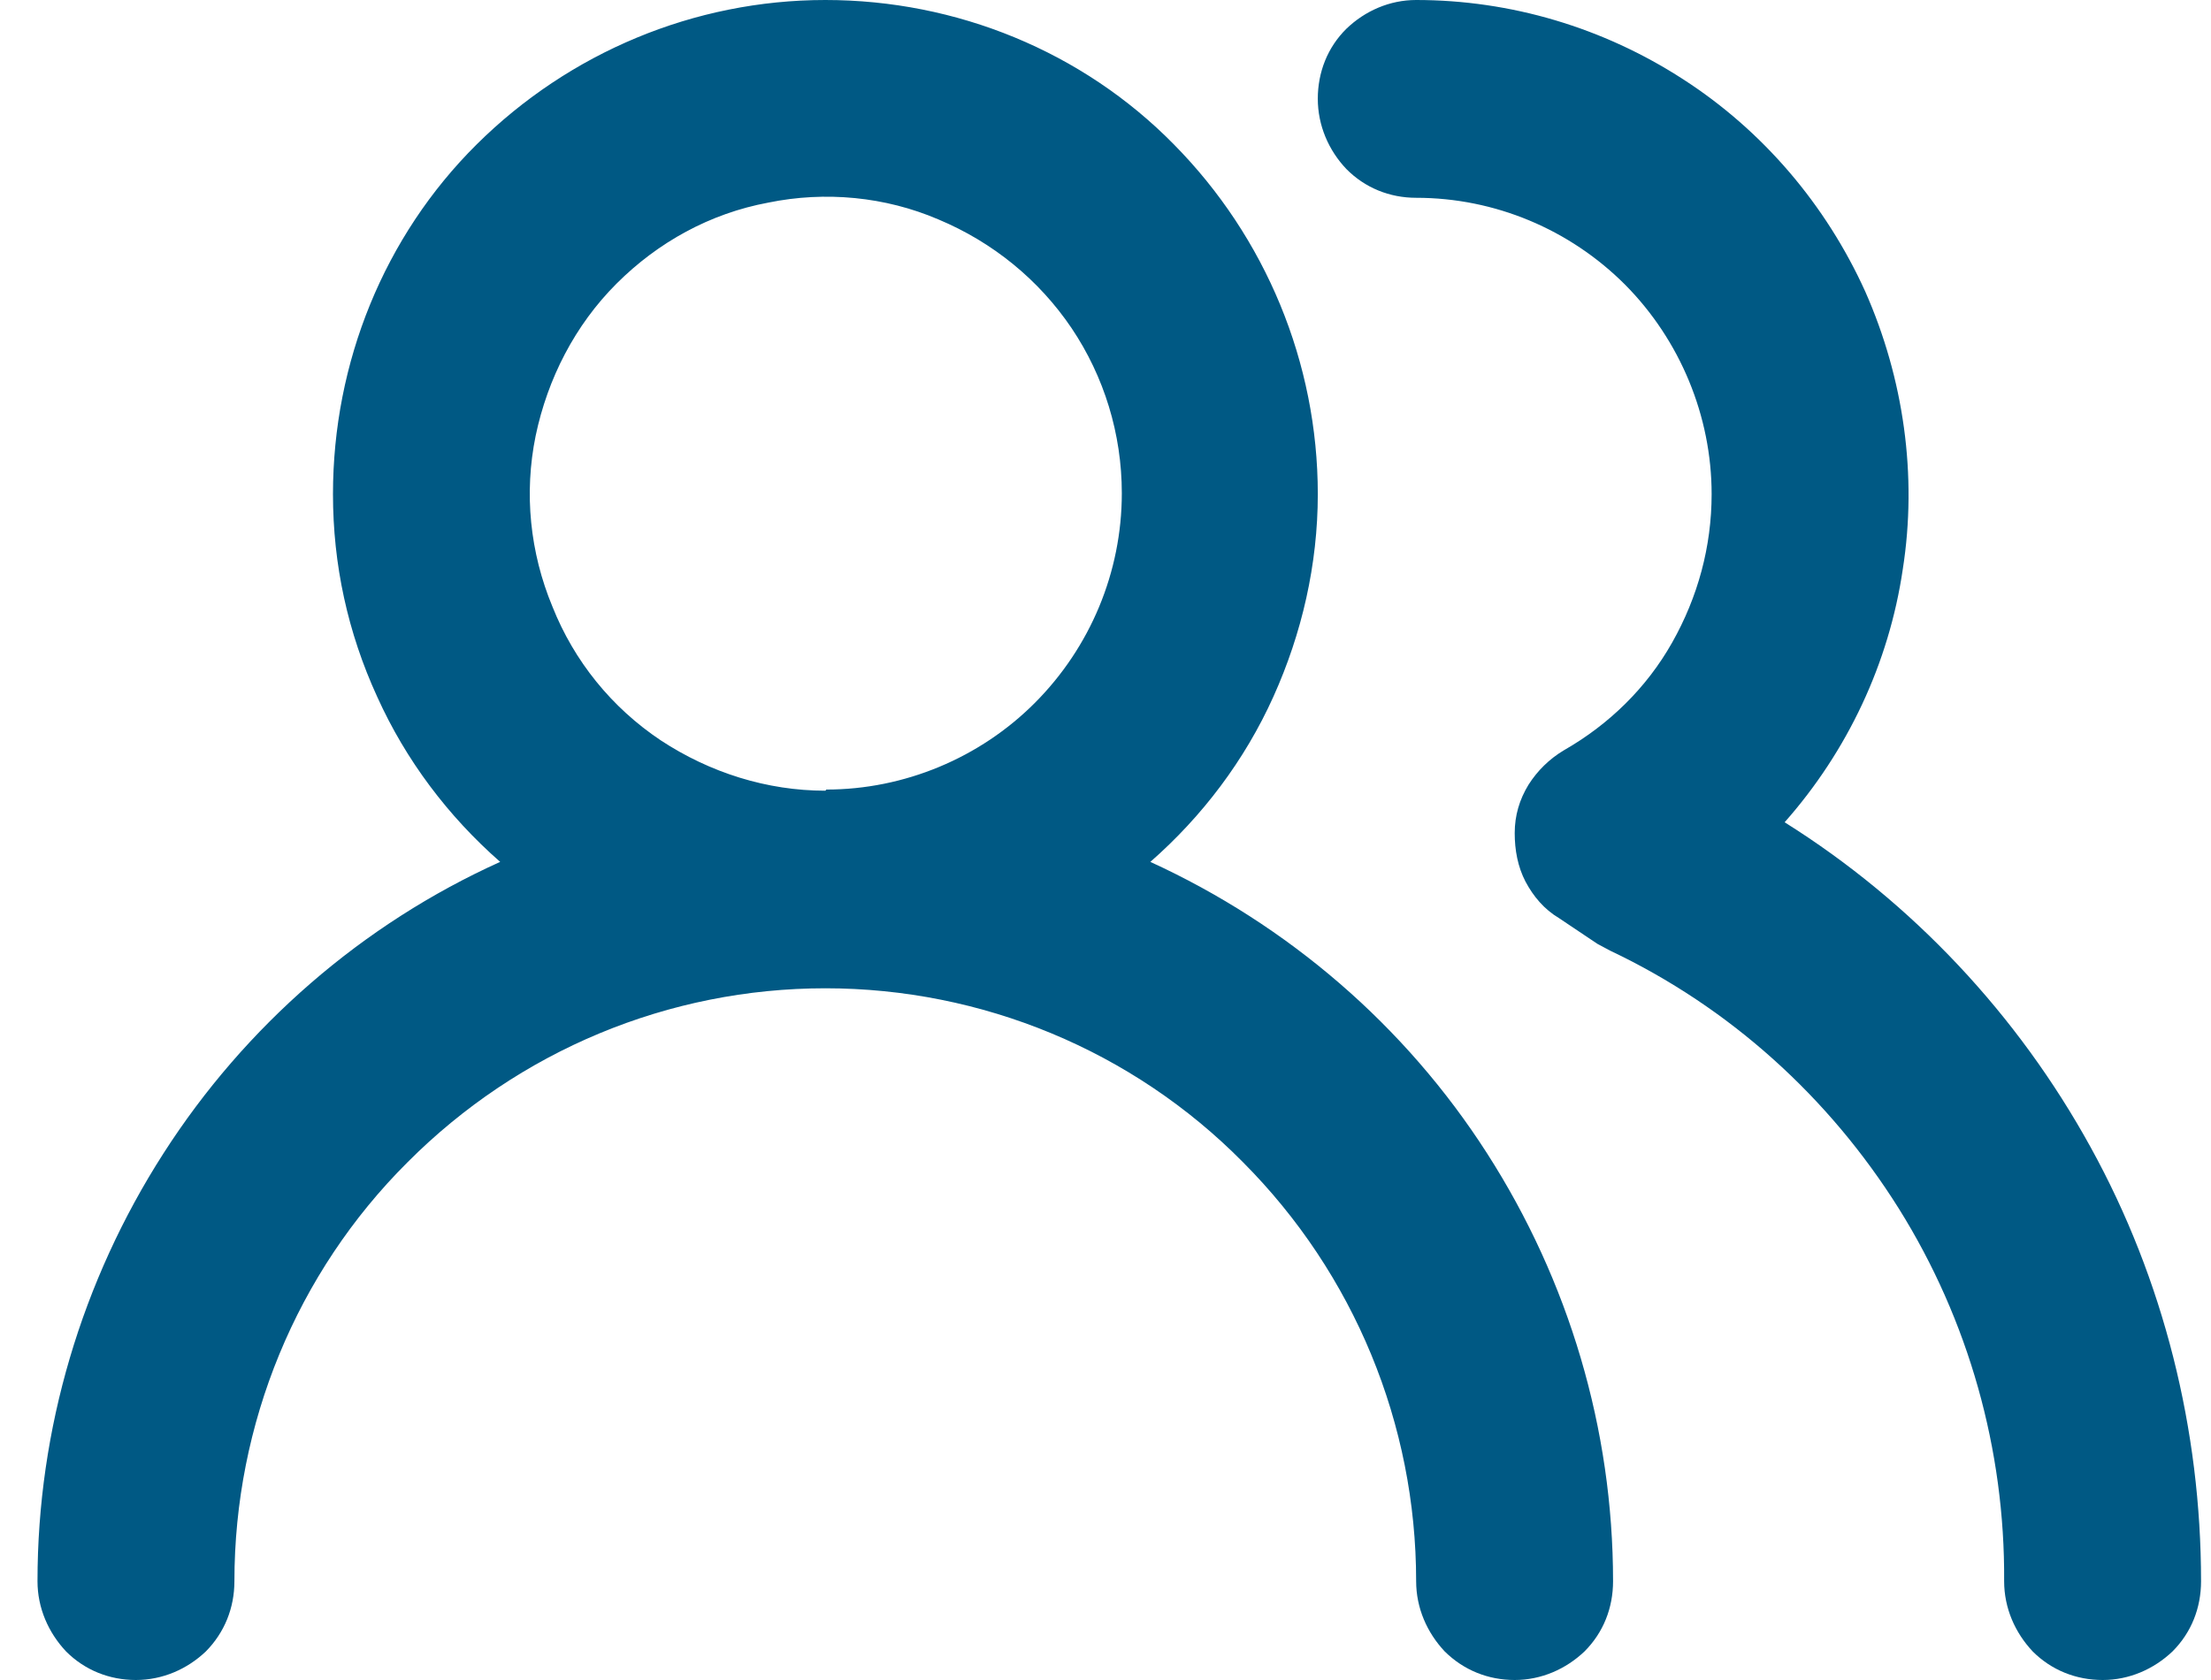 <svg width="50" height="38" viewBox="0 0 50 38" fill="none" xmlns="http://www.w3.org/2000/svg">
<path d="M40.358 18.599C41.78 16.99 42.718 15 43.03 12.875C43.363 10.755 43.051 8.562 42.181 6.594C41.291 4.63 39.863 2.953 38.061 1.792C36.259 0.625 34.166 0 32.025 0C31.426 0 30.869 0.245 30.447 0.651C30.02 1.073 29.801 1.635 29.801 2.234C29.801 2.839 30.046 3.401 30.447 3.823C30.869 4.25 31.426 4.474 32.025 4.474C33.806 4.474 35.499 5.188 36.749 6.438C37.994 7.693 38.707 9.411 38.707 11.177C38.707 12.365 38.395 13.505 37.816 14.531C37.238 15.557 36.389 16.385 35.369 16.969C35.035 17.167 34.764 17.438 34.566 17.75C34.363 18.083 34.254 18.443 34.254 18.844C34.254 19.224 34.322 19.604 34.499 19.943C34.676 20.276 34.921 20.568 35.254 20.766L36.124 21.349L36.416 21.505C39.108 22.781 41.358 24.812 42.941 27.338C44.52 29.865 45.343 32.792 45.322 35.766C45.322 36.37 45.566 36.927 45.968 37.354C46.389 37.776 46.947 38 47.551 38C48.15 38 48.707 37.755 49.129 37.354C49.556 36.927 49.775 36.37 49.775 35.766C49.775 32.344 48.931 28.948 47.28 25.953C45.634 22.958 43.249 20.412 40.358 18.599ZM18.666 17.885C17.348 17.885 16.056 17.479 14.941 16.745C13.832 16.005 12.983 14.953 12.494 13.724C11.983 12.495 11.848 11.156 12.113 9.859C12.384 8.562 13.004 7.354 13.941 6.417C14.879 5.479 16.056 4.828 17.374 4.583C18.666 4.318 20.02 4.448 21.223 4.964C22.452 5.479 23.494 6.328 24.233 7.422C24.968 8.516 25.369 9.812 25.369 11.156C25.369 12.943 24.655 14.641 23.405 15.896C22.16 17.146 20.447 17.859 18.686 17.859L18.666 17.885ZM26.014 19.495C27.192 18.463 28.15 17.193 28.796 15.76C29.442 14.328 29.801 12.766 29.801 11.177C29.801 8.203 28.619 5.365 26.546 3.266C24.478 1.161 21.624 0 18.666 0C15.702 0 12.874 1.188 10.78 3.266C8.686 5.344 7.53 8.203 7.53 11.177C7.53 12.766 7.863 14.307 8.53 15.76C9.176 17.193 10.134 18.463 11.311 19.495C8.197 20.901 5.546 23.203 3.697 26.088C1.848 28.969 0.848 32.323 0.848 35.766C0.848 36.37 1.093 36.927 1.494 37.354C1.915 37.776 2.473 38 3.072 38C3.676 38 4.233 37.755 4.655 37.354C5.077 36.927 5.301 36.37 5.301 35.766C5.301 32.214 6.702 28.792 9.218 26.287C11.738 23.76 15.124 22.354 18.666 22.354C22.202 22.354 25.613 23.76 28.108 26.287C30.624 28.812 32.025 32.214 32.025 35.766C32.025 36.37 32.27 36.927 32.671 37.354C33.098 37.776 33.65 38 34.254 38C34.853 38 35.41 37.755 35.832 37.354C36.259 36.927 36.478 36.37 36.478 35.766C36.478 32.323 35.478 28.969 33.629 26.088C31.78 23.203 29.129 20.922 26.014 19.495Z" fill="#005984"/>
</svg>
